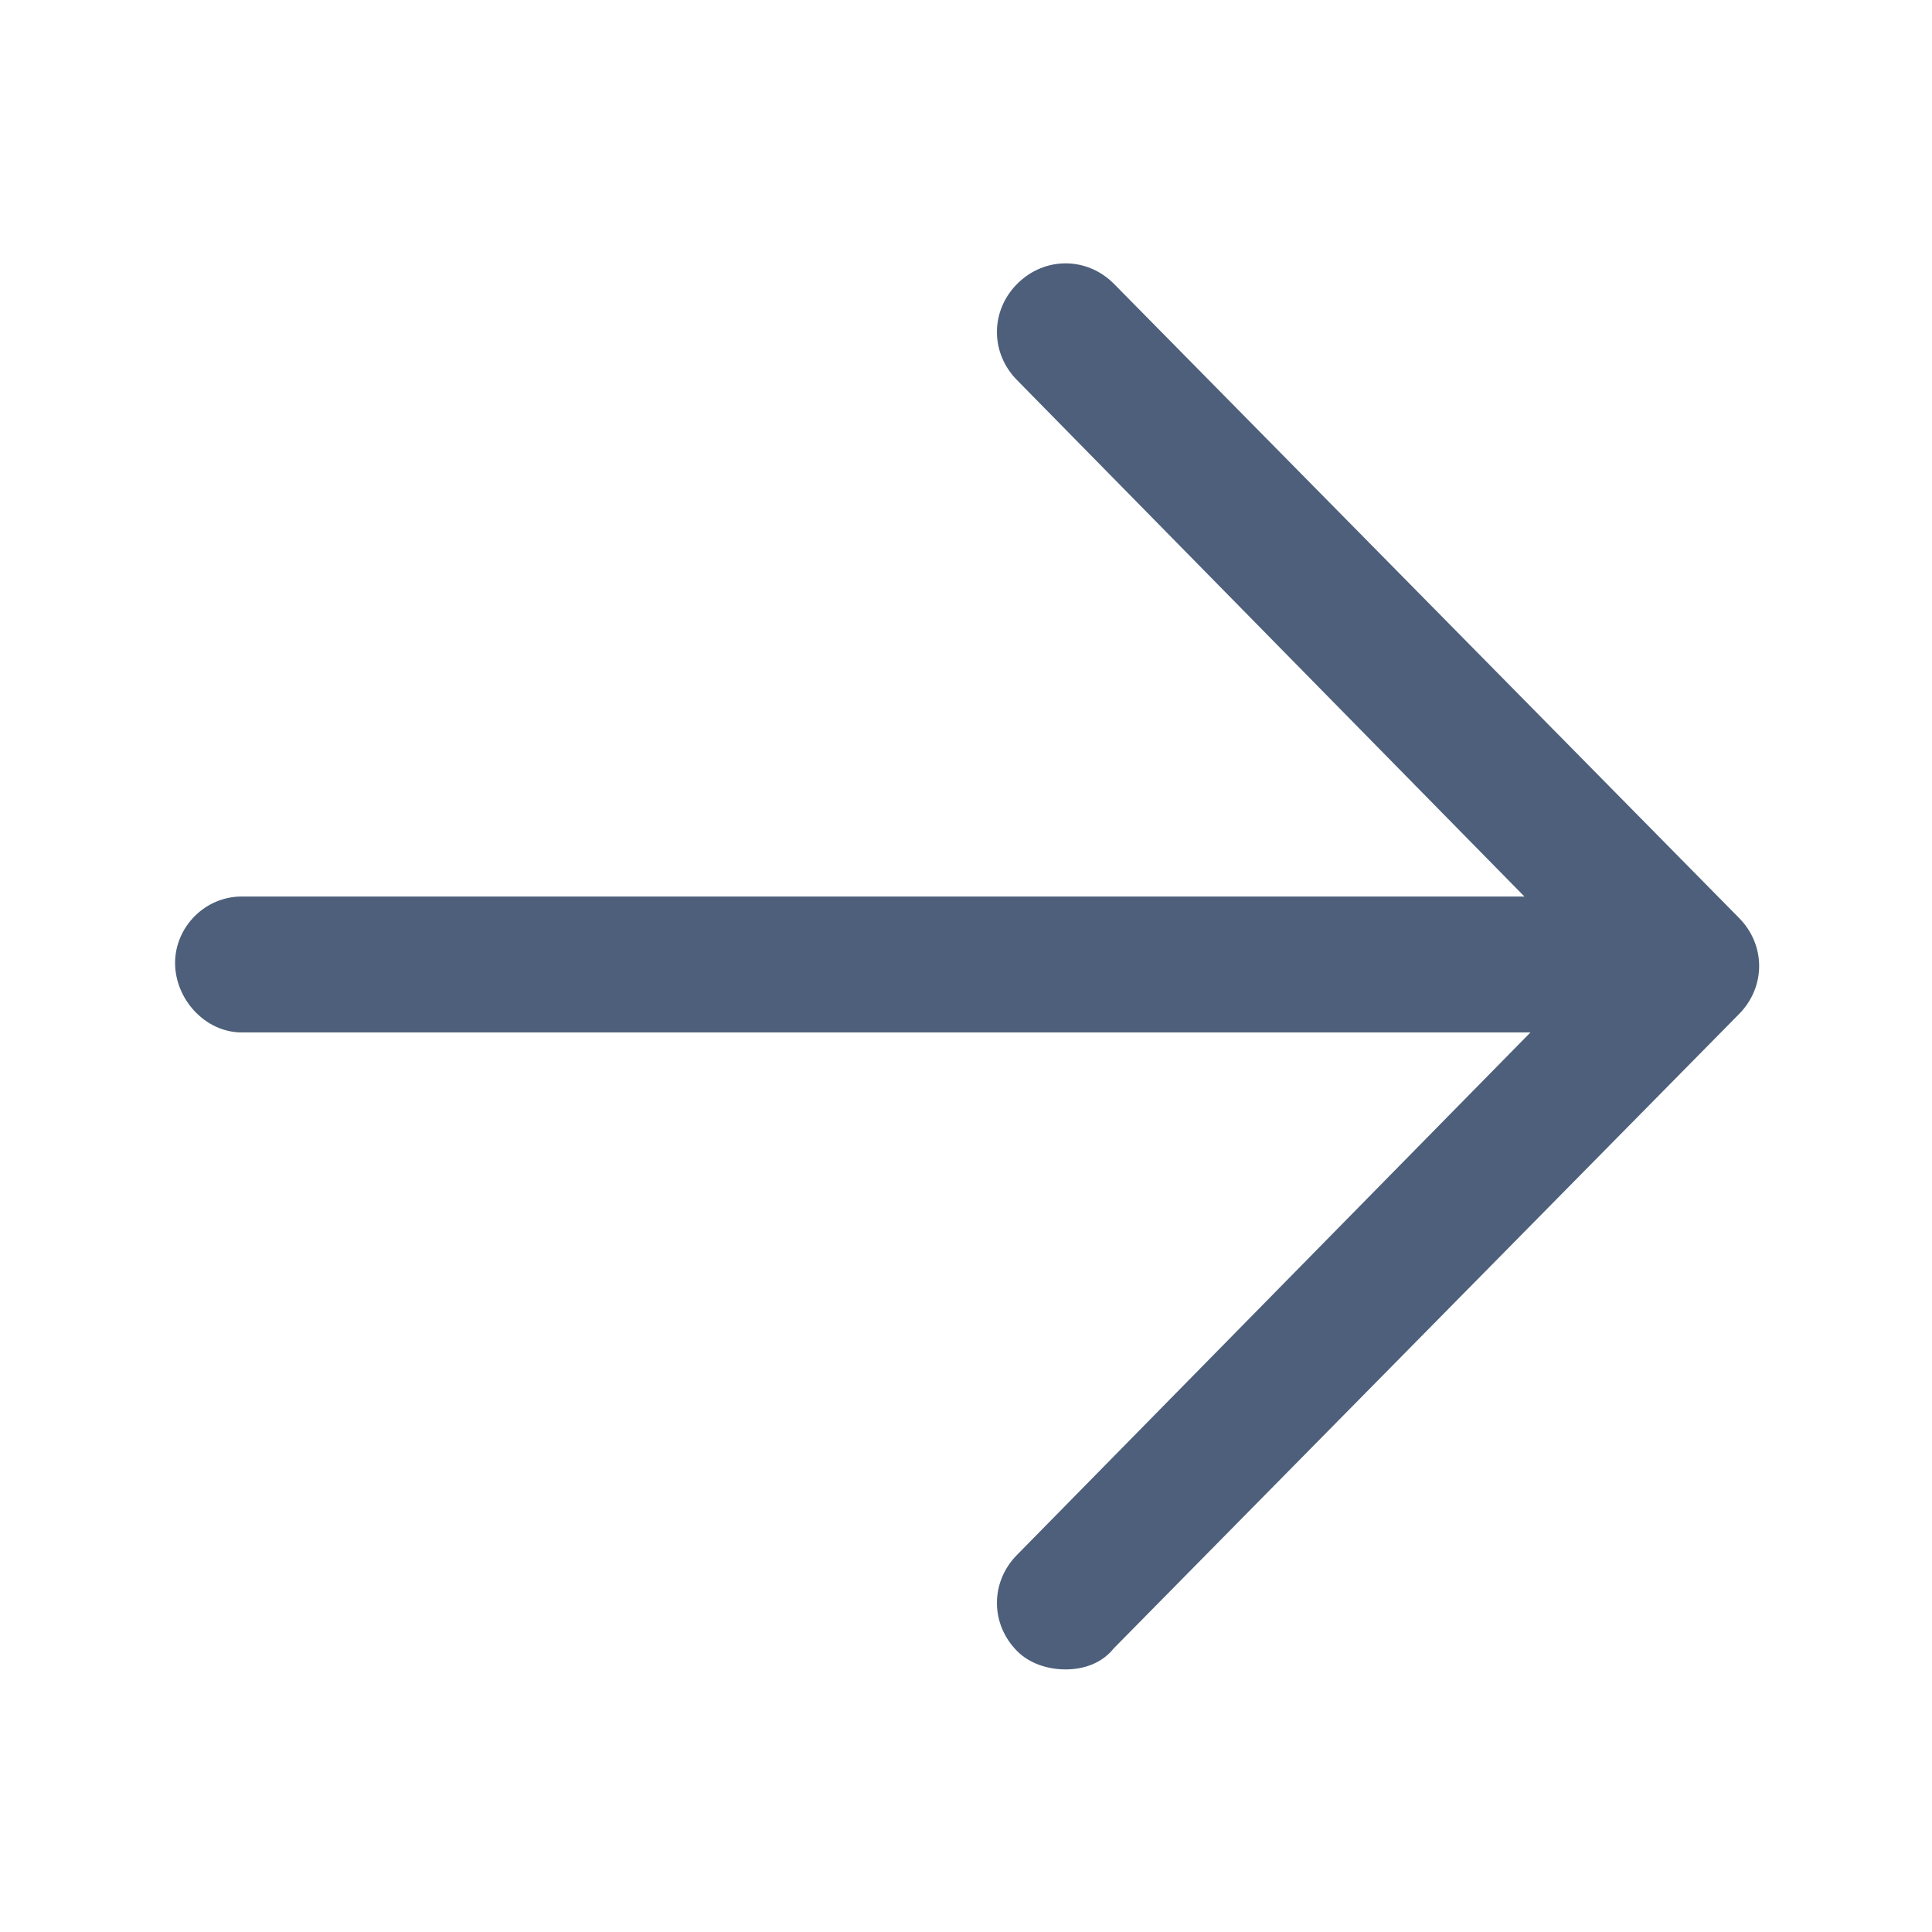 <svg width="18" height="18" viewBox="0 0 24 24" fill="none" xmlns="http://www.w3.org/2000/svg">
<path d="M21.6 11.4L13.837 3.525C13.5 3.187 12.975 3.187 12.637 3.525C12.3 3.862 12.3 4.387 12.637 4.725L18.937 11.137H3C2.55 11.137 2.175 11.512 2.175 11.963C2.175 12.412 2.55 12.825 3 12.825H19.012L12.637 19.312C12.3 19.65 12.3 20.175 12.637 20.512C12.787 20.663 13.012 20.738 13.237 20.738C13.462 20.738 13.687 20.663 13.837 20.475L21.6 12.6C21.937 12.262 21.937 11.738 21.6 11.4Z" fill="#4D5F7A"/>
</svg>
